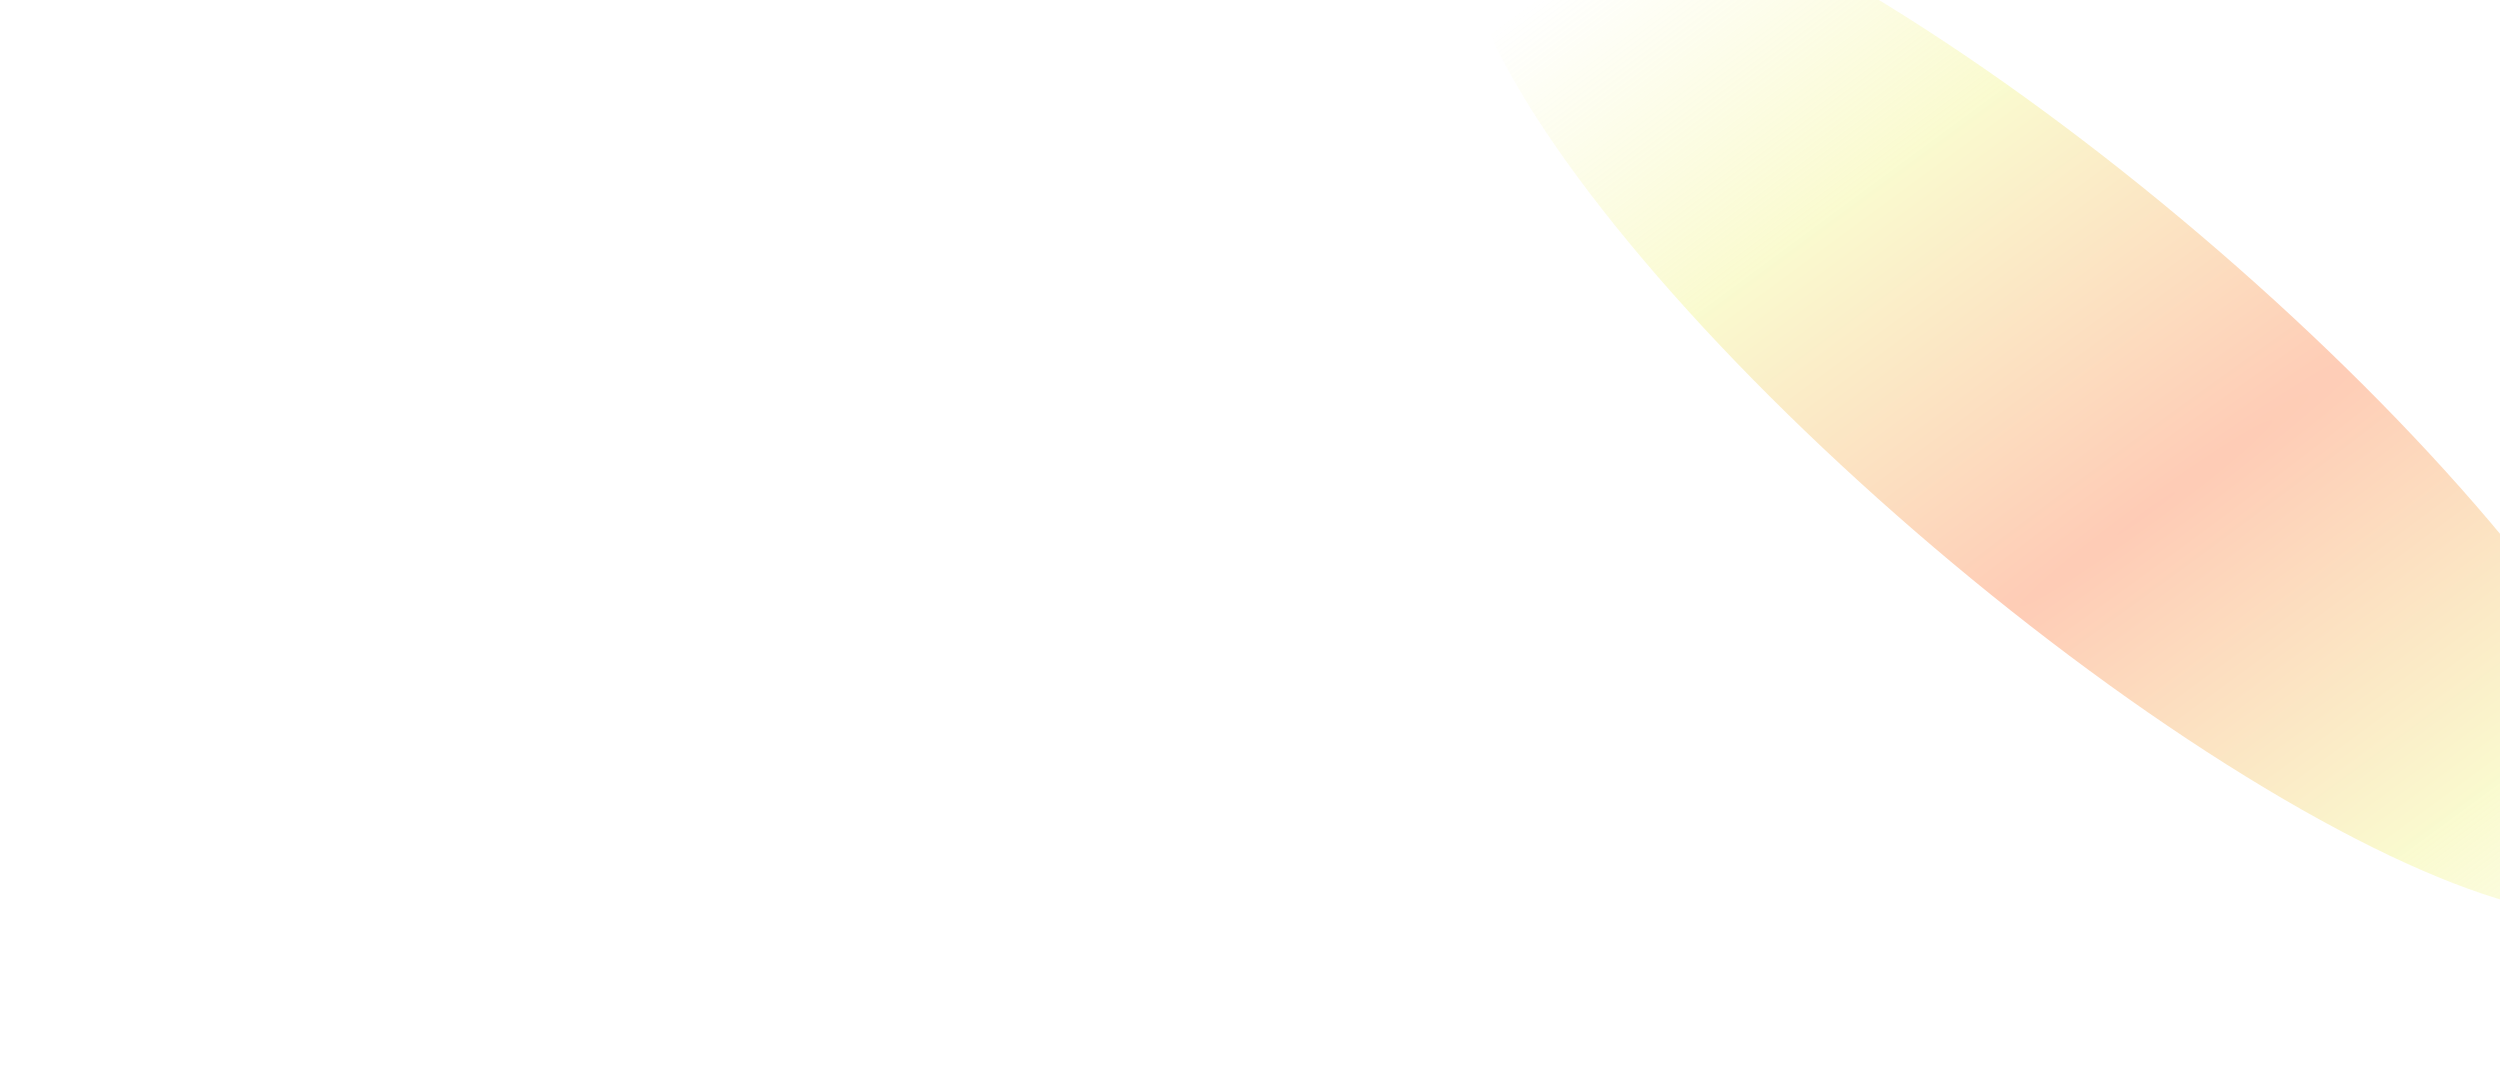<svg width="1440" height="622" viewBox="0 0 1440 622" fill="none" xmlns="http://www.w3.org/2000/svg">
<g clip-path="url(#clip0_3443_27861)">
<g filter="url(#filter0_f_3443_27861)">
<ellipse cx="1190.42" cy="225.15" rx="444.745" ry="118.233" transform="rotate(40.37 1190.42 225.15)" fill="url(#paint0_radial_3443_27861)" fill-opacity="0.3"/>
</g>
</g>
<defs>
<filter id="filter0_f_3443_27861" x="542.959" y="-376.756" width="1294.93" height="1203.81" filterUnits="userSpaceOnUse" color-interpolation-filters="sRGB">
<feFlood flood-opacity="0" result="BackgroundImageFix"/>
<feBlend mode="normal" in="SourceGraphic" in2="BackgroundImageFix" result="shape"/>
<feGaussianBlur stdDeviation="150" result="effect1_foregroundBlur_3443_27861"/>
</filter>
<radialGradient id="paint0_radial_3443_27861" cx="0" cy="0" r="1" gradientUnits="userSpaceOnUse" gradientTransform="translate(1271.19 249.961) rotate(-166.553) scale(448.442 6209.57)">
<stop stop-color="#FE540C"/>
<stop offset="0.55" stop-color="#EEF060"/>
<stop offset="1" stop-color="#EEF060" stop-opacity="0"/>
</radialGradient>
<clipPath id="clip0_3443_27861">
<rect width="1440" height="622" fill="white"/>
</clipPath>
</defs>
</svg>
